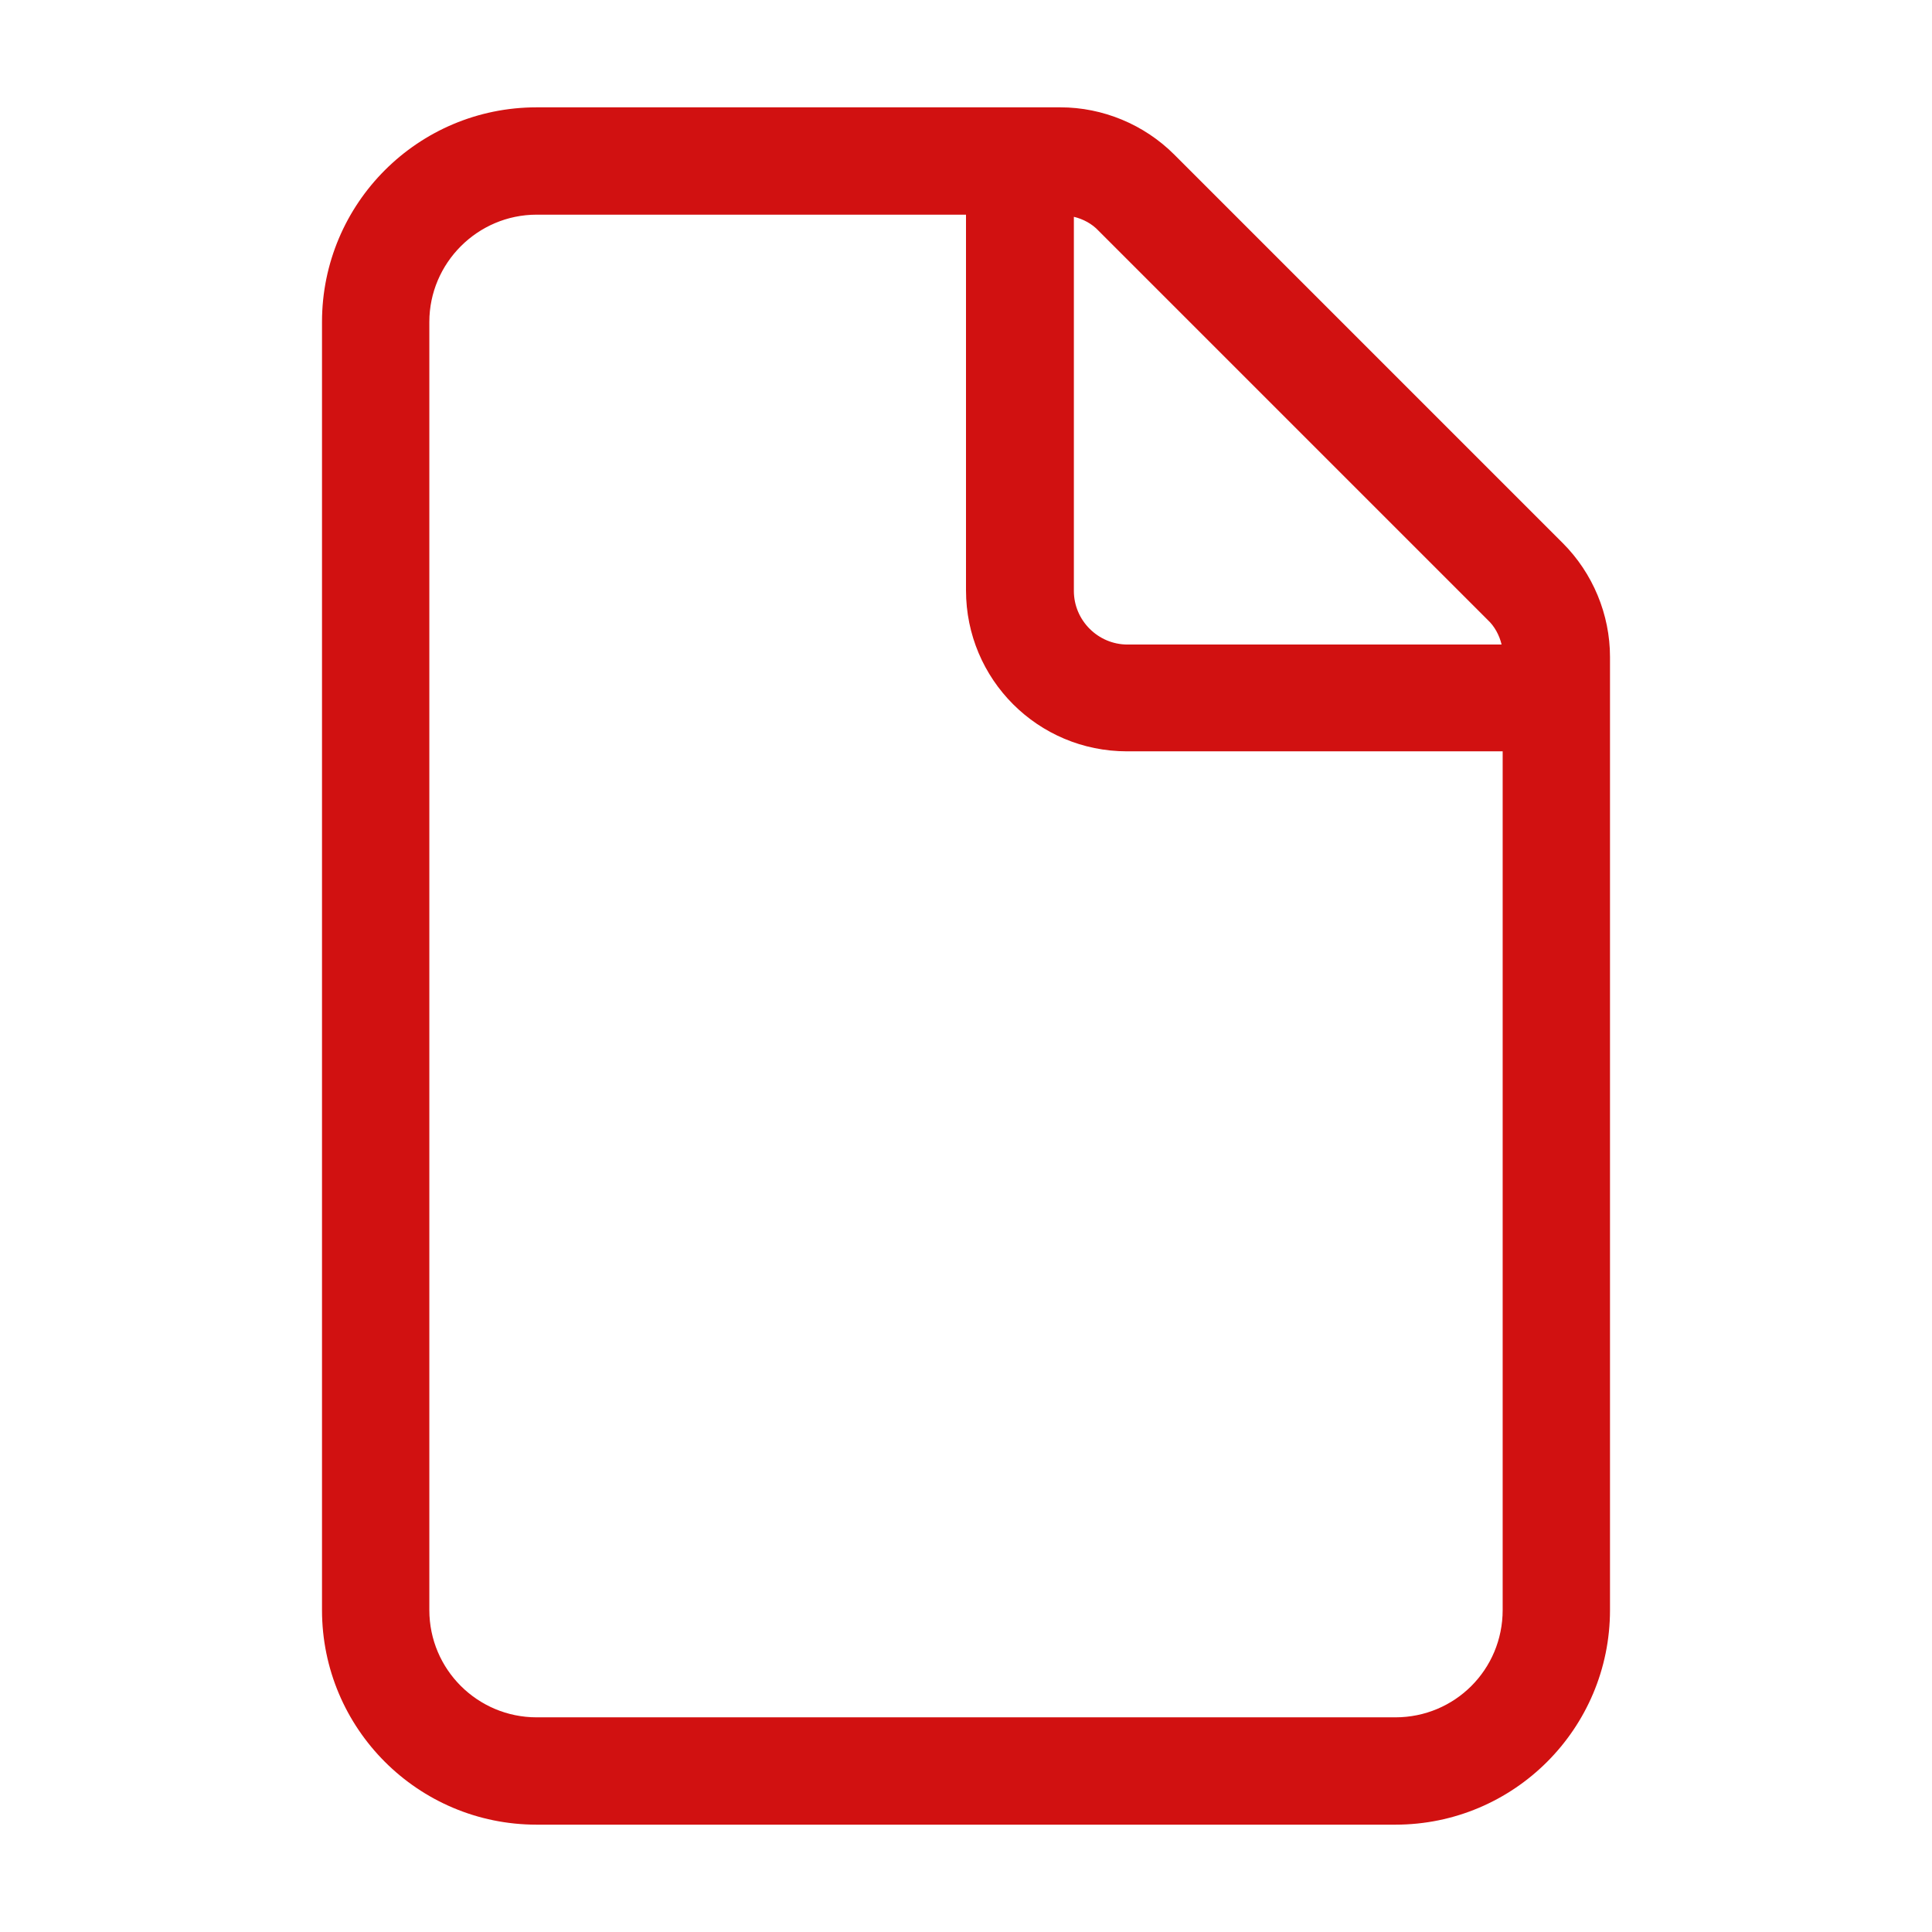 <?xml version="1.0" encoding="UTF-8"?><svg id="Layer_1" xmlns="http://www.w3.org/2000/svg" width="36" height="36" viewBox="0 0 36 36"><path d="M6,6c0-2.21,1.79-4,4-4h9.76c.79,0,1.56,.32,2.12,.88l7.24,7.24c.56,.56,.88,1.33,.88,2.12V30c0,2.21-1.79,4-4,4H10c-2.21,0-4-1.79-4-4V6ZM28,14h-7c-1.66,0-3-1.34-3-3V4H10c-1.1,0-2,.9-2,2V30c0,1.11,.9,2,2,2H26c1.11,0,2-.89,2-2V14Zm-.29-2.46l-7.24-7.24c-.12-.13-.29-.22-.46-.26v6.97c0,.55,.45,1,1,1h6.97c-.04-.17-.13-.34-.26-.46Z" style="fill:#d11111;"/></svg>